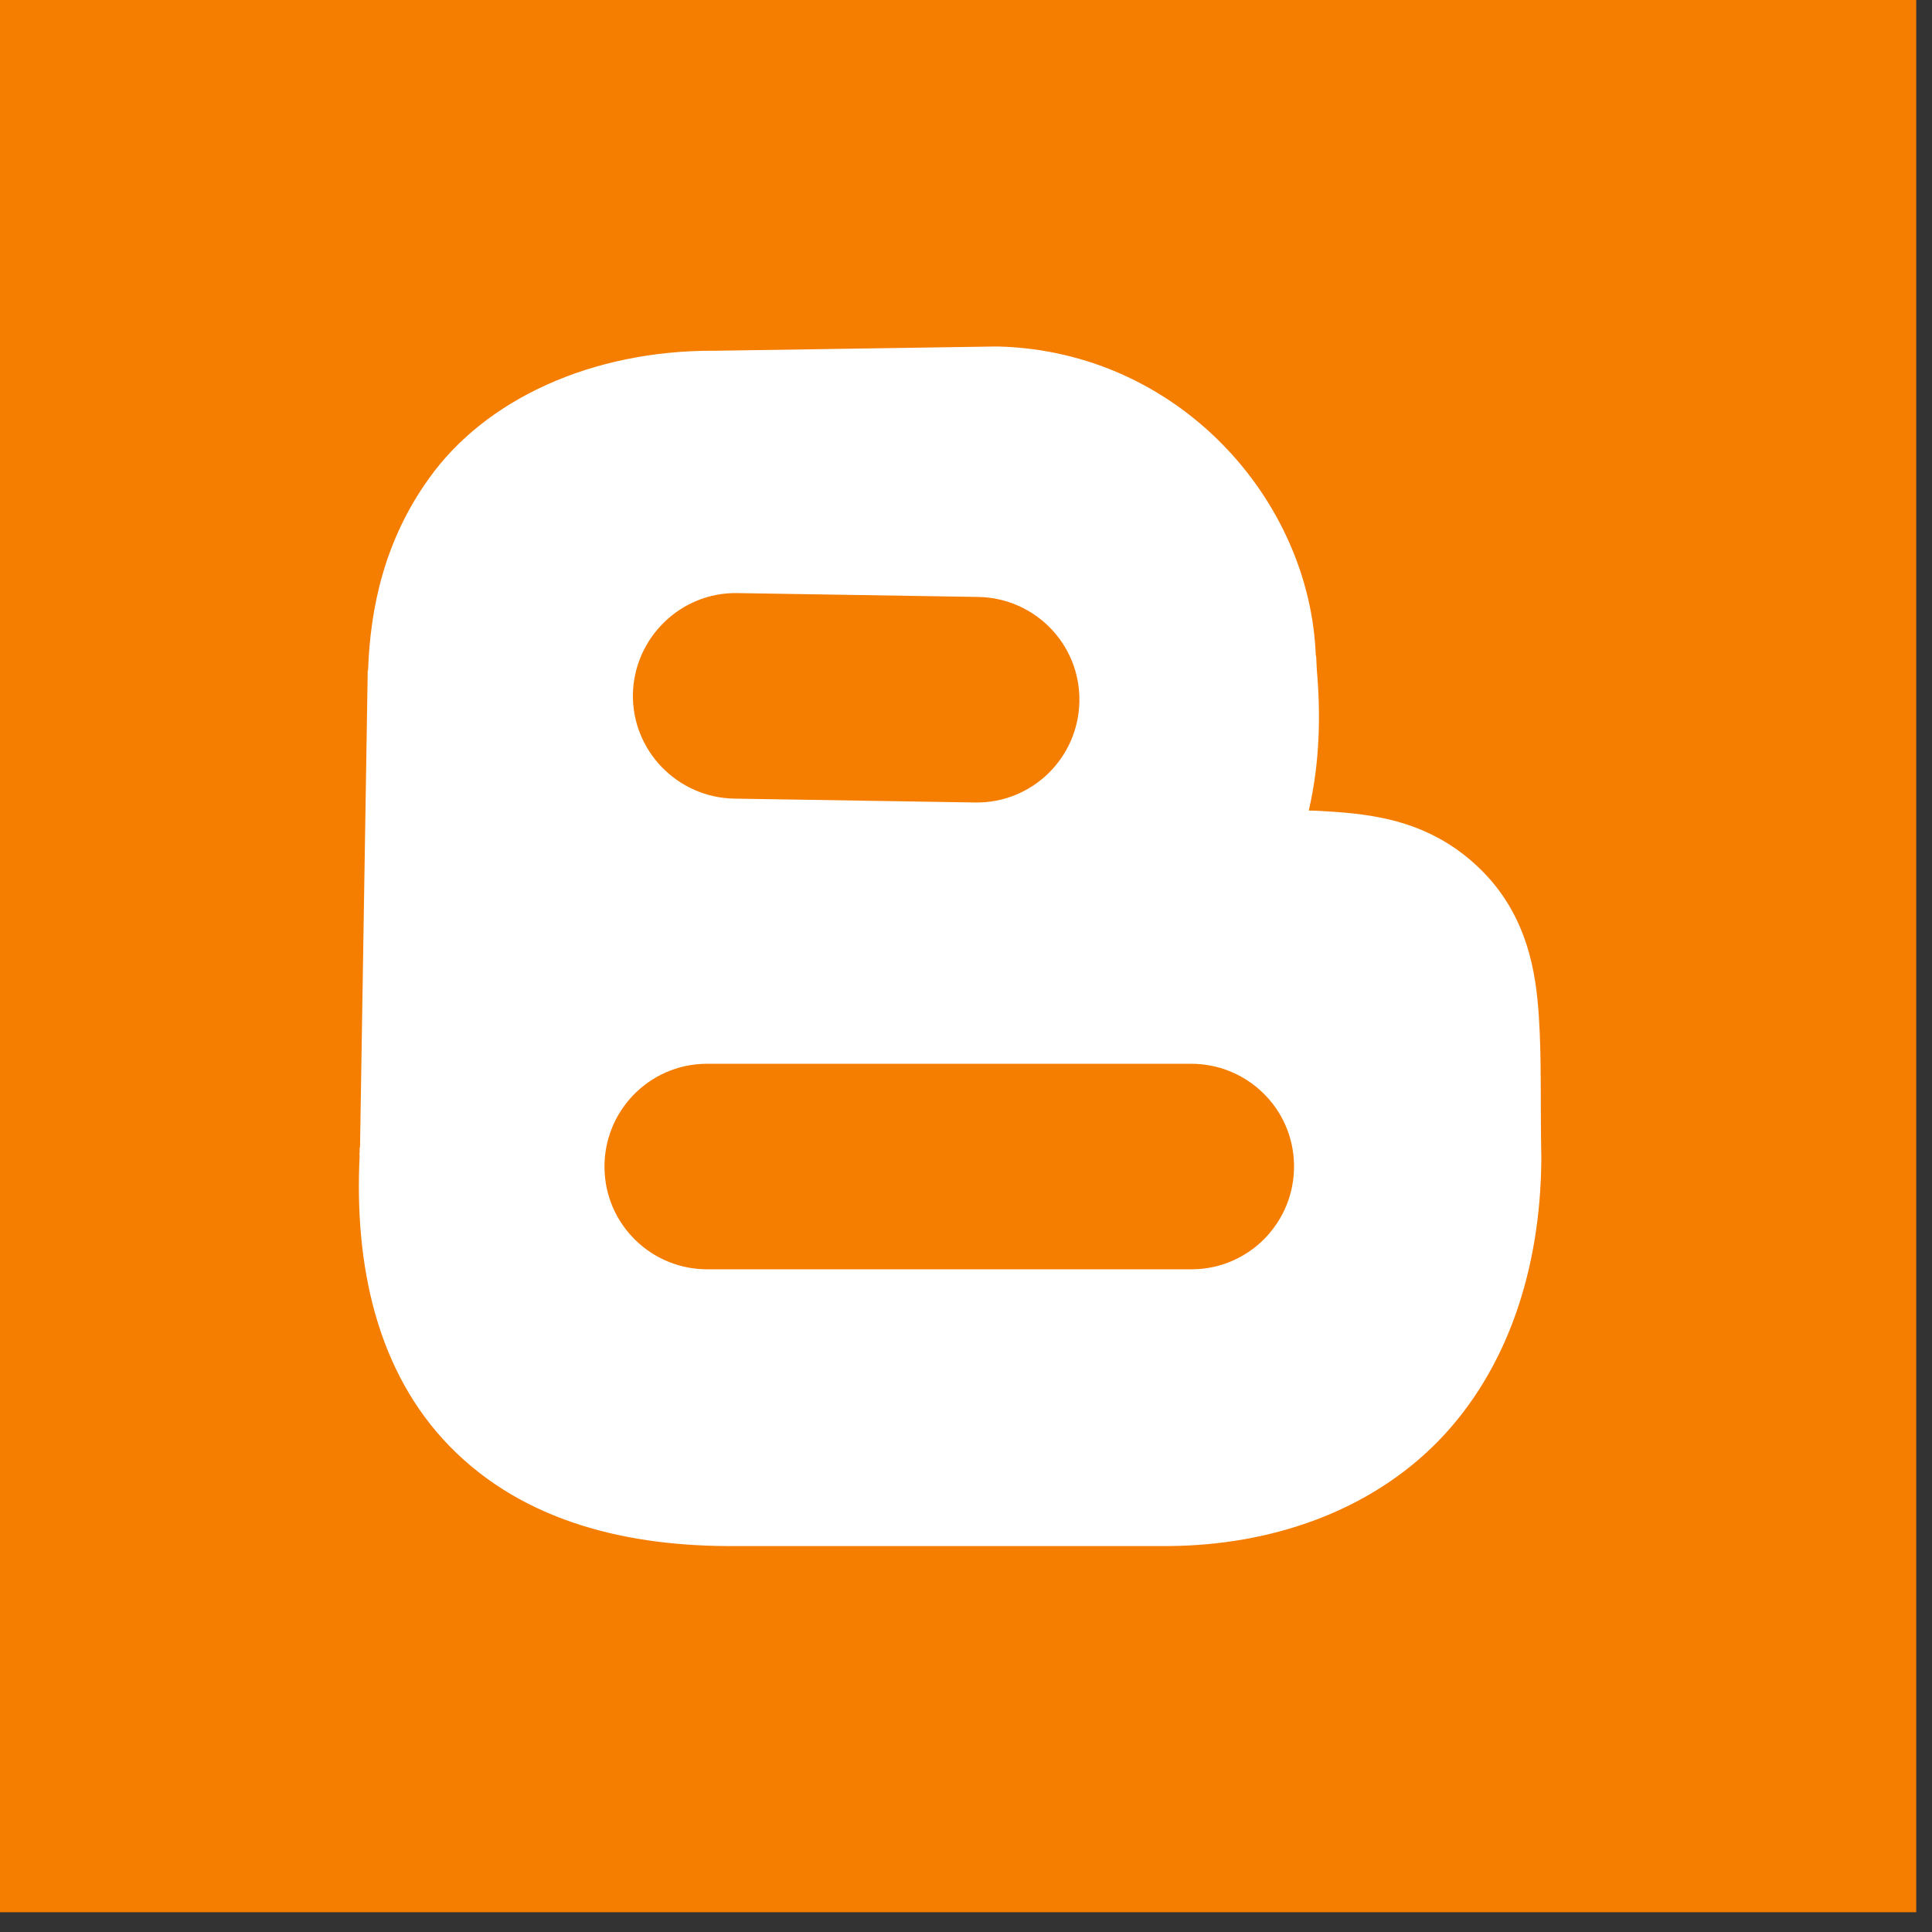 <?xml version="1.0" encoding="utf-8"?>
<!-- Generator: Adobe Illustrator 16.0.0, SVG Export Plug-In . SVG Version: 6.00 Build 0)  -->
<!DOCTYPE svg PUBLIC "-//W3C//DTD SVG 1.1//EN" "http://www.w3.org/Graphics/SVG/1.1/DTD/svg11.dtd">
<svg version="1.1"
	 id="Layer_1" xmlns:dc="http://purl.org/dc/elements/1.1/" xmlns:cc="http://creativecommons.org/ns#" xmlns:rdf="http://www.w3.org/1999/02/22-rdf-syntax-ns#" xmlns:svg="http://www.w3.org/2000/svg"
	 xmlns="http://www.w3.org/2000/svg" xmlns:xlink="http://www.w3.org/1999/xlink" x="0px" y="0px" width="24px" height="24px"
	 viewBox="214.5 932.5 24 24" enable-background="new 214.5 932.5 24 24" xml:space="preserve">
<rect x="214.5" y="932.5" width="24" height="24" fill="#333333" stroke="none"/>
<title>Blogger</title>
<g transform="translate(-384.138,460.161)">
	<g transform="matrix(4.357,0,0,4.357,-1289.723,-1893.059)">
		<path fill="#F57D00" d="M438.872,542.84h-5.508v5.508h5.508V542.84z"/>
		<path fill="#FFFFFF" d="M436.242,543.884l-0.791,0.012h-0.008c-0.347-0.001-0.651,0.138-0.812,0.365
			c-0.127,0.177-0.167,0.37-0.173,0.546h-0.001l-0.022,1.361h-0.001c0,0.004,0,0.008,0,0.012c0,0.003-0.001,0.006-0.001,0.009h0.001
			c-0.016,0.317,0.05,0.619,0.257,0.831c0.211,0.216,0.51,0.287,0.819,0.284c0.002,0,0.003,0,0.004,0h1.225h0.001h0.001
			c0.289-0.002,0.571-0.097,0.769-0.3c0.198-0.204,0.29-0.491,0.293-0.798v-0.005v-0.005c-0.003-0.159,0.001-0.28-0.007-0.402
			s-0.031-0.29-0.171-0.424c-0.14-0.134-0.3-0.153-0.438-0.161c-0.016-0.001-0.031-0.002-0.047-0.002
			c0.032-0.138,0.034-0.275,0.023-0.401c-0.001-0.013-0.001-0.027-0.002-0.04h-0.001c-0.016-0.445-0.391-0.868-0.904-0.882h-0.008
			H436.242L436.242,543.884z M435.511,544.587l0.687,0.011c0.162,0.003,0.291,0.136,0.288,0.298
			c-0.003,0.162-0.136,0.291-0.298,0.288l-0.686-0.011c-0.162-0.003-0.291-0.136-0.289-0.297
			C435.216,544.714,435.35,544.584,435.511,544.587z M435.429,545.929h1.372c0.162-0.002,0.295,0.127,0.297,0.289
			c0.002,0.162-0.127,0.295-0.289,0.297c-0.003,0-0.005,0-0.008,0h-1.372c-0.162,0.002-0.295-0.127-0.297-0.289
			c-0.002-0.162,0.127-0.295,0.289-0.297C435.424,545.929,435.427,545.929,435.429,545.929z"/>
	</g>
</g>
</svg>
